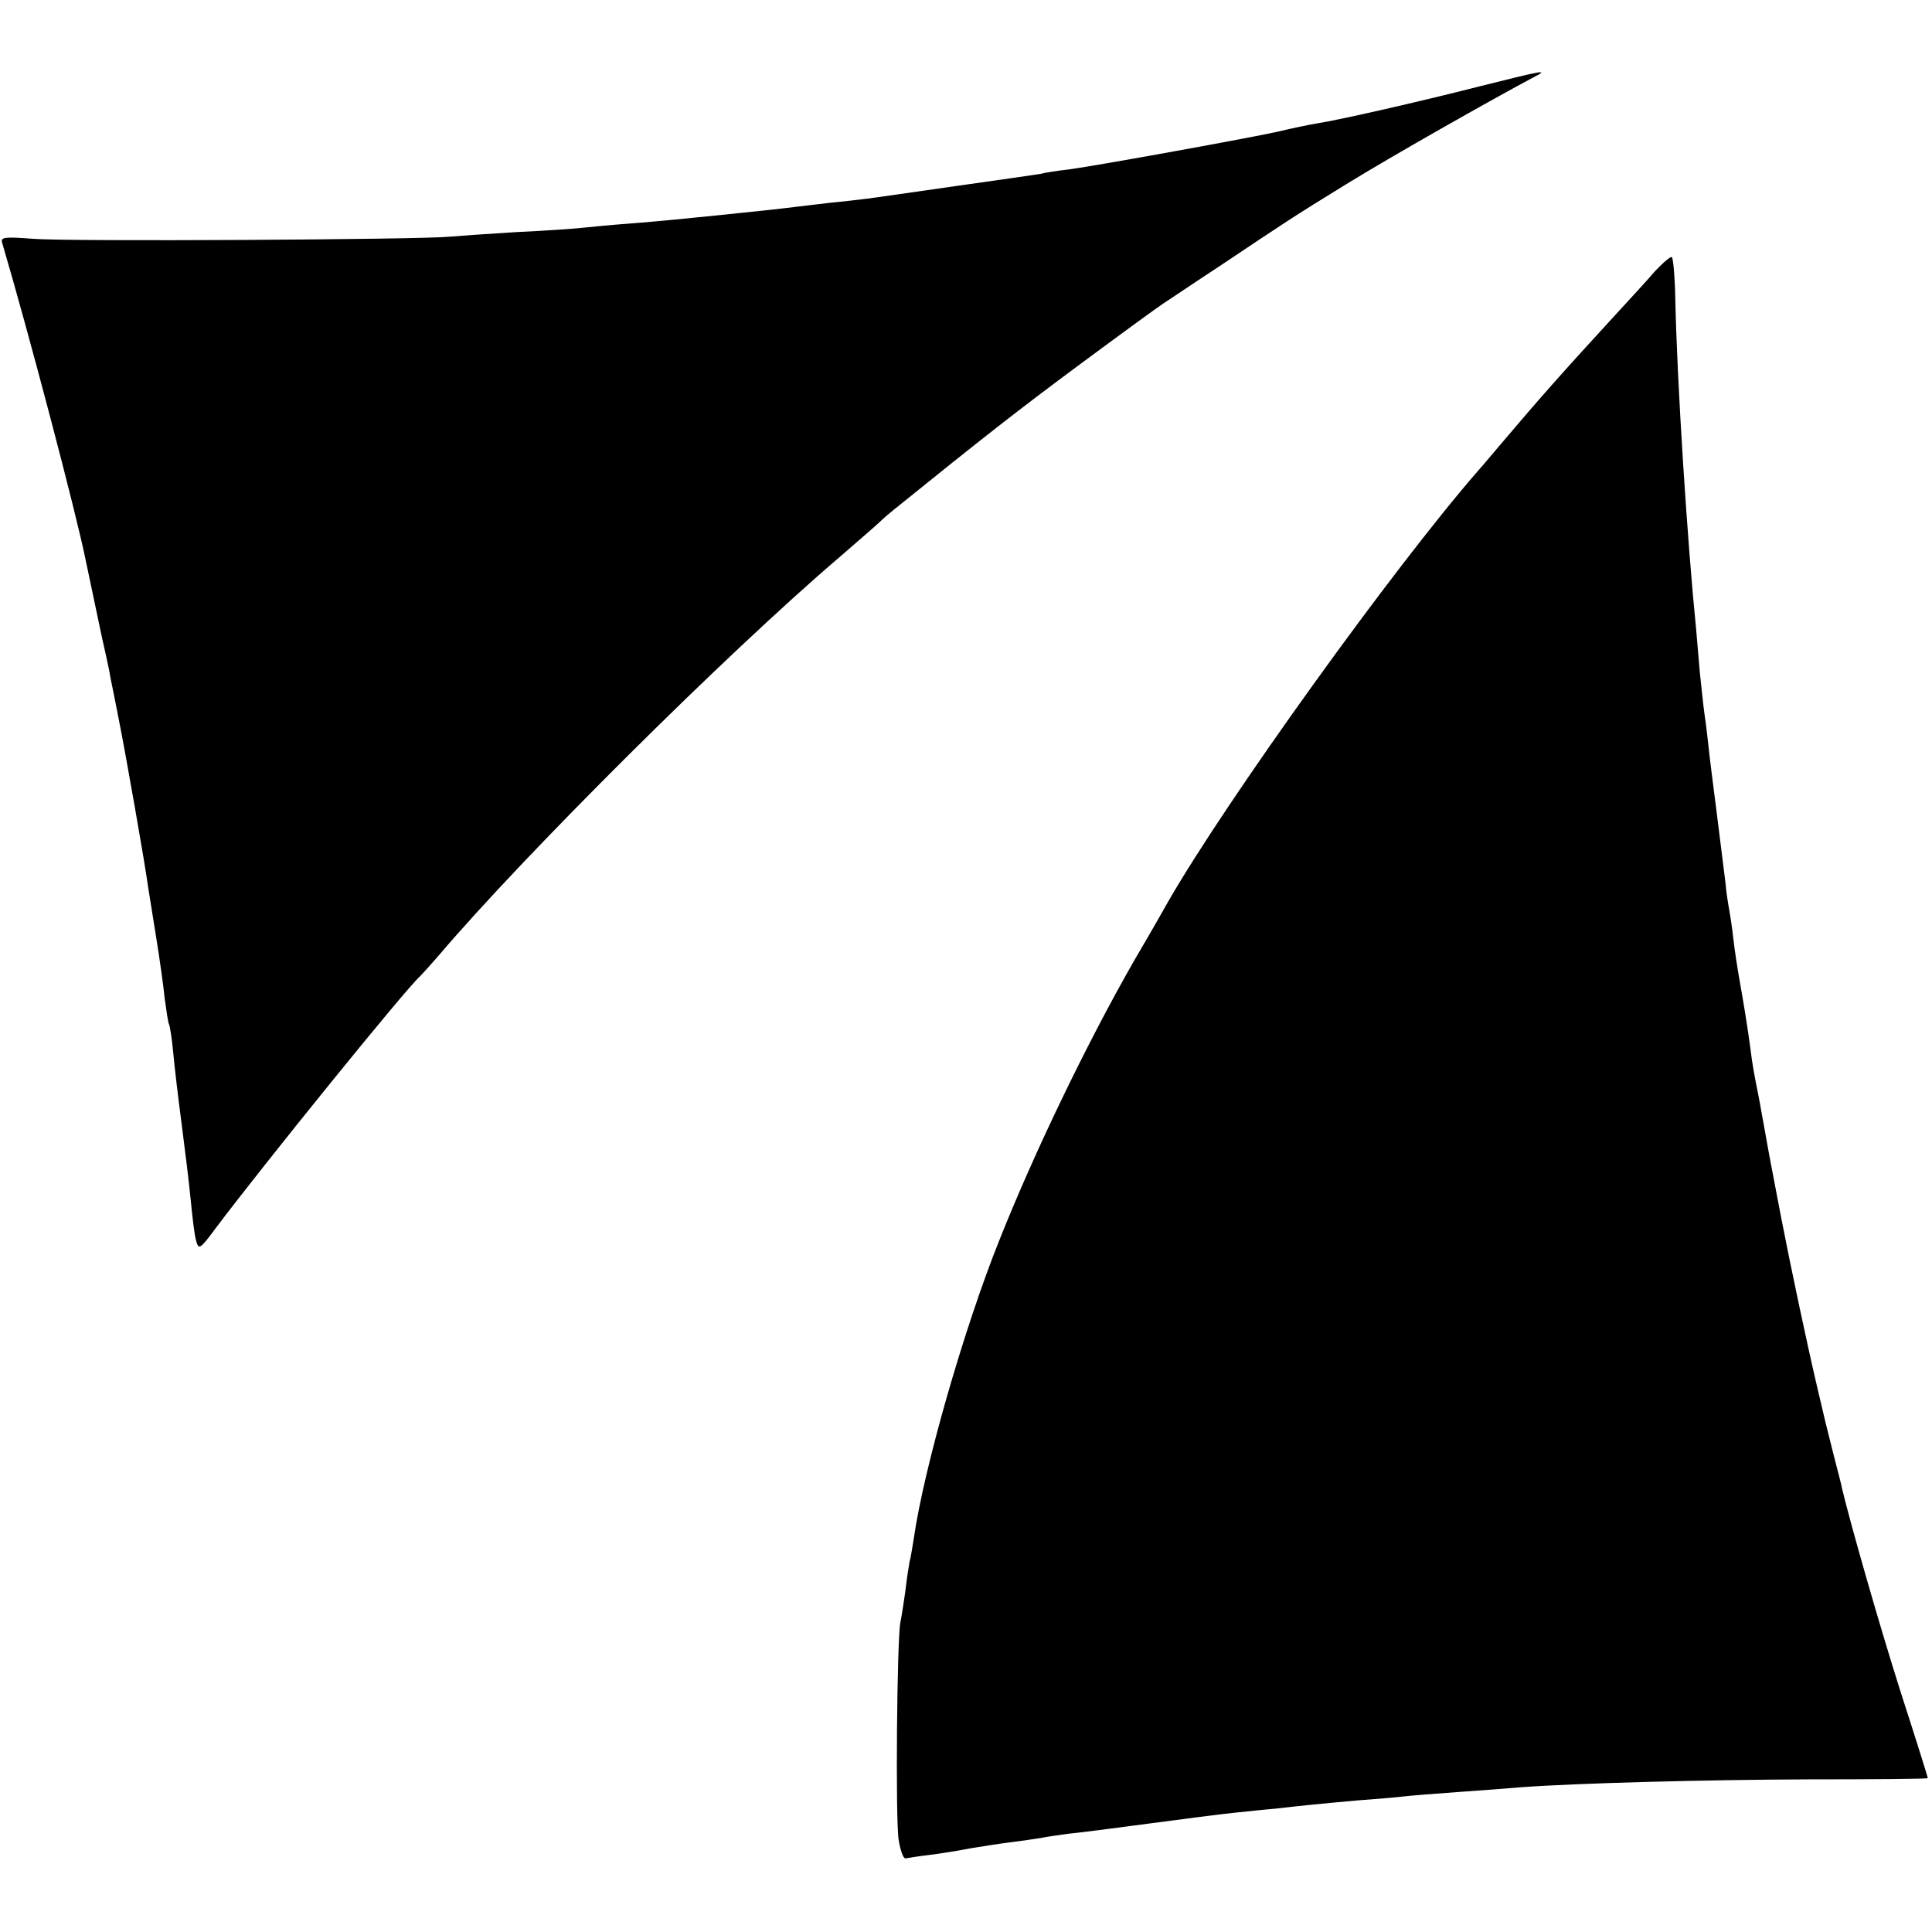 <?xml version="1.0" standalone="no"?>
<!DOCTYPE svg PUBLIC "-//W3C//DTD SVG 20010904//EN"
 "http://www.w3.org/TR/2001/REC-SVG-20010904/DTD/svg10.dtd">
<svg version="1.0" xmlns="http://www.w3.org/2000/svg"
 width="462pt" height="462pt" viewBox="0 0 462 462"
 preserveAspectRatio="xMidYMid meet">
<g transform="translate(0,462) scale(0.1,-0.1)"
fill="#000000" stroke="none">
<path d="M3540 4414 c-145 -37 -333 -80 -390 -89 -19 -3 -62 -12 -95 -20 -68
-15 -425 -80 -498 -90 -27 -3 -59 -8 -70 -11 -12 -2 -103 -15 -202 -29 -99
-14 -194 -28 -211 -30 -17 -2 -57 -7 -90 -10 -32 -4 -70 -8 -84 -10 -31 -4
-106 -12 -185 -20 -33 -3 -78 -8 -100 -10 -22 -2 -74 -7 -115 -10 -41 -3 -91
-8 -110 -10 -19 -2 -89 -7 -155 -10 -66 -4 -138 -9 -160 -11 -67 -7 -914 -12
-997 -5 -66 5 -77 4 -73 -9 64 -217 177 -646 200 -760 3 -15 34 -161 40 -190
2 -8 6 -26 9 -40 3 -14 8 -36 10 -50 3 -14 12 -59 20 -100 17 -85 63 -347 70
-400 3 -19 12 -75 20 -125 8 -49 17 -114 20 -144 4 -29 8 -56 10 -60 2 -3 7
-33 10 -66 3 -33 12 -110 20 -170 8 -61 18 -143 22 -184 4 -41 9 -85 13 -98 6
-22 9 -21 46 29 115 153 455 573 489 603 6 6 26 28 45 50 203 239 687 721 960
954 46 40 89 77 96 84 7 7 21 19 31 27 213 172 297 238 444 347 96 71 191 141
212 154 20 13 76 51 125 83 157 105 176 118 303 196 107 66 349 203 445 254
41 21 31 19 -125 -20z"/>
<path d="M3959 3973 c-18 -21 -62 -69 -98 -108 -126 -137 -183 -202 -261 -294
-25 -29 -53 -63 -64 -75 -204 -234 -602 -788 -742 -1031 -6 -11 -43 -76 -83
-144 -112 -196 -237 -455 -321 -666 -85 -212 -181 -547 -205 -715 -3 -19 -7
-44 -10 -55 -2 -11 -7 -42 -10 -70 -4 -27 -9 -61 -12 -75 -8 -41 -12 -472 -4
-520 4 -25 11 -44 16 -44 6 1 30 5 55 8 25 3 70 10 100 16 30 5 75 12 100 15
25 3 56 8 70 10 14 3 43 7 65 10 22 2 108 13 190 24 83 11 175 23 205 26 30 3
75 8 100 10 60 7 110 12 200 20 41 3 89 7 105 9 17 2 77 7 135 11 58 4 123 9
145 11 135 10 440 18 687 19 159 0 288 1 288 3 0 2 -29 95 -65 206 -52 164
-118 395 -140 486 -1 8 -11 44 -20 80 -9 36 -18 72 -20 80 -2 8 -11 47 -20 85
-23 98 -62 281 -86 405 -26 136 -27 140 -39 208 -6 31 -12 68 -15 82 -9 45
-15 76 -19 111 -8 60 -17 113 -26 164 -5 28 -12 73 -15 100 -3 28 -8 59 -10
70 -2 11 -7 40 -9 65 -3 25 -12 97 -20 160 -8 63 -18 140 -21 170 -3 30 -8 66
-10 80 -2 14 -6 54 -10 90 -3 36 -7 83 -9 105 -21 209 -46 592 -50 797 -1 48
-5 90 -8 93 -2 3 -20 -12 -39 -32z"/>
</g>
</svg>
